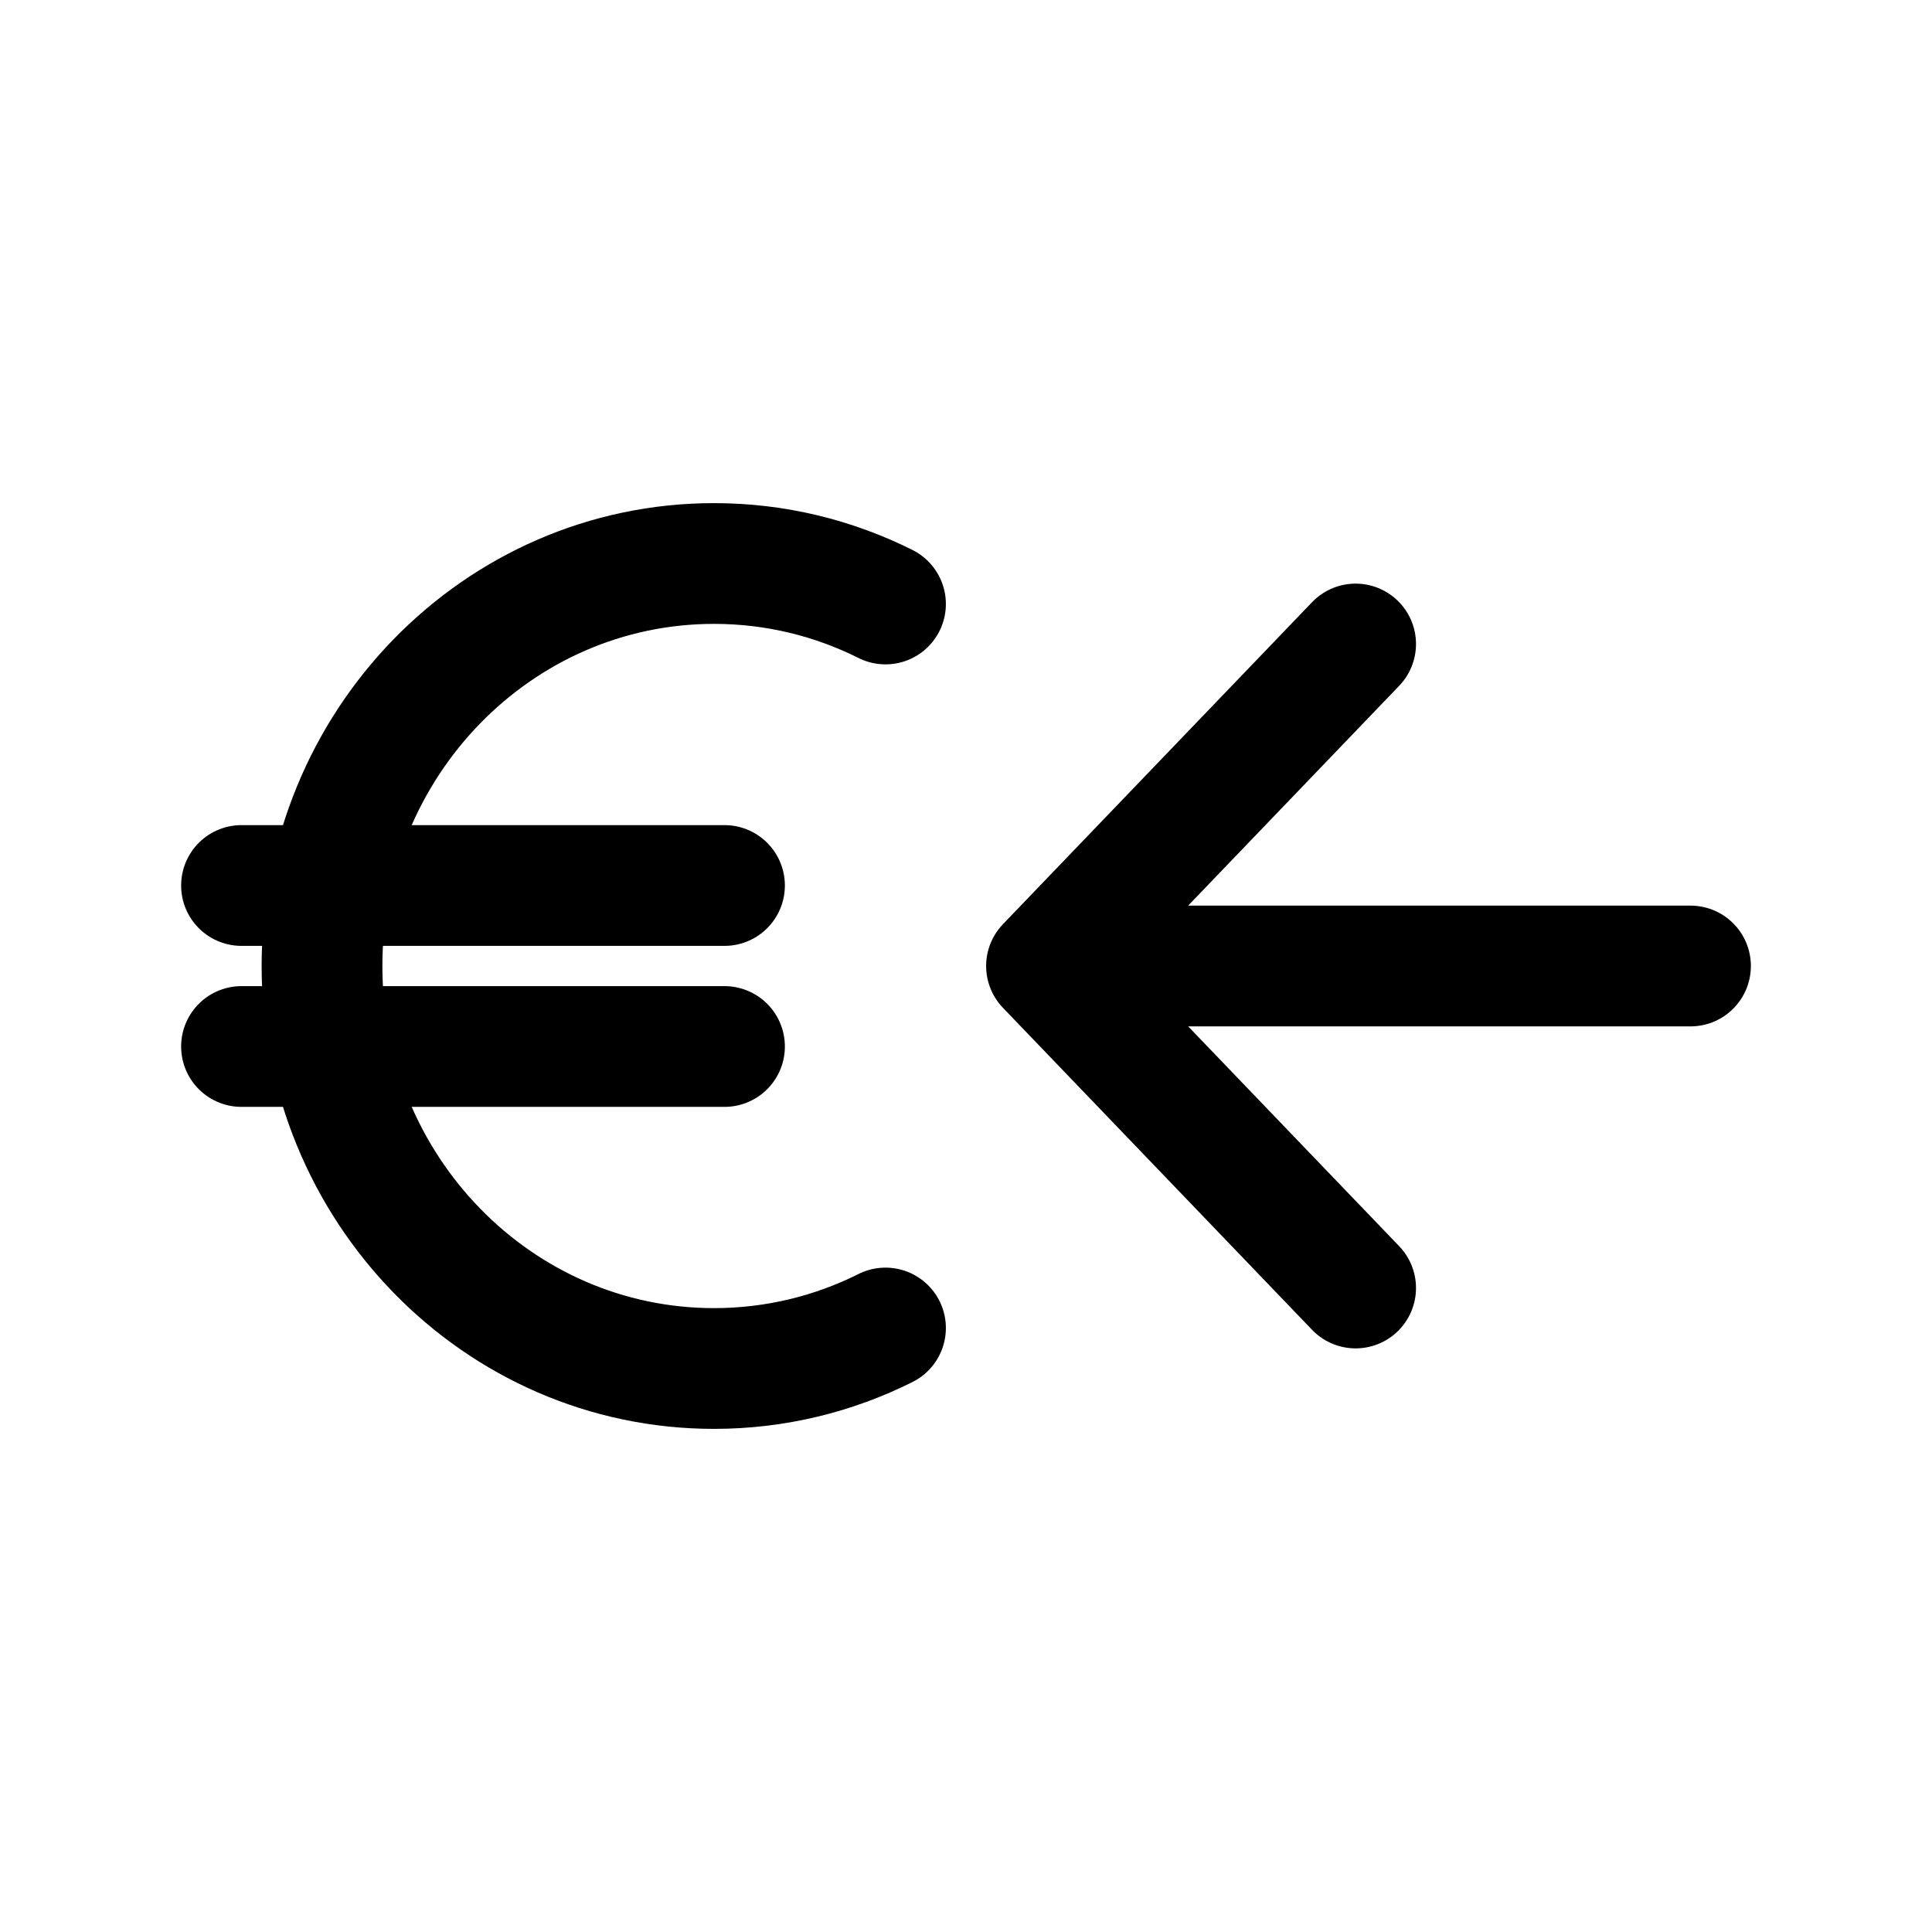 <svg width="24" height="24" viewBox="0 0 24 24" fill="none" xmlns="http://www.w3.org/2000/svg">
<path d="M21 12H13M13 12L16.84 8M13 12L16.84 16" stroke="black" stroke-width="1.5" stroke-linecap="round" stroke-linejoin="round"/>
<path d="M11 7.503C10.357 7.181 9.634 7 8.87 7C6.18 7 4 9.239 4 12C4 14.761 6.18 17 8.87 17C9.634 17 10.357 16.819 11 16.497" stroke="black" stroke-width="1.5" stroke-linecap="round" stroke-linejoin="round"/>
<path d="M3 11H9" stroke="black" stroke-width="1.5" stroke-linecap="round" stroke-linejoin="round"/>
<path d="M3 13H9" stroke="black" stroke-width="1.5" stroke-linecap="round" stroke-linejoin="round"/>
</svg>
